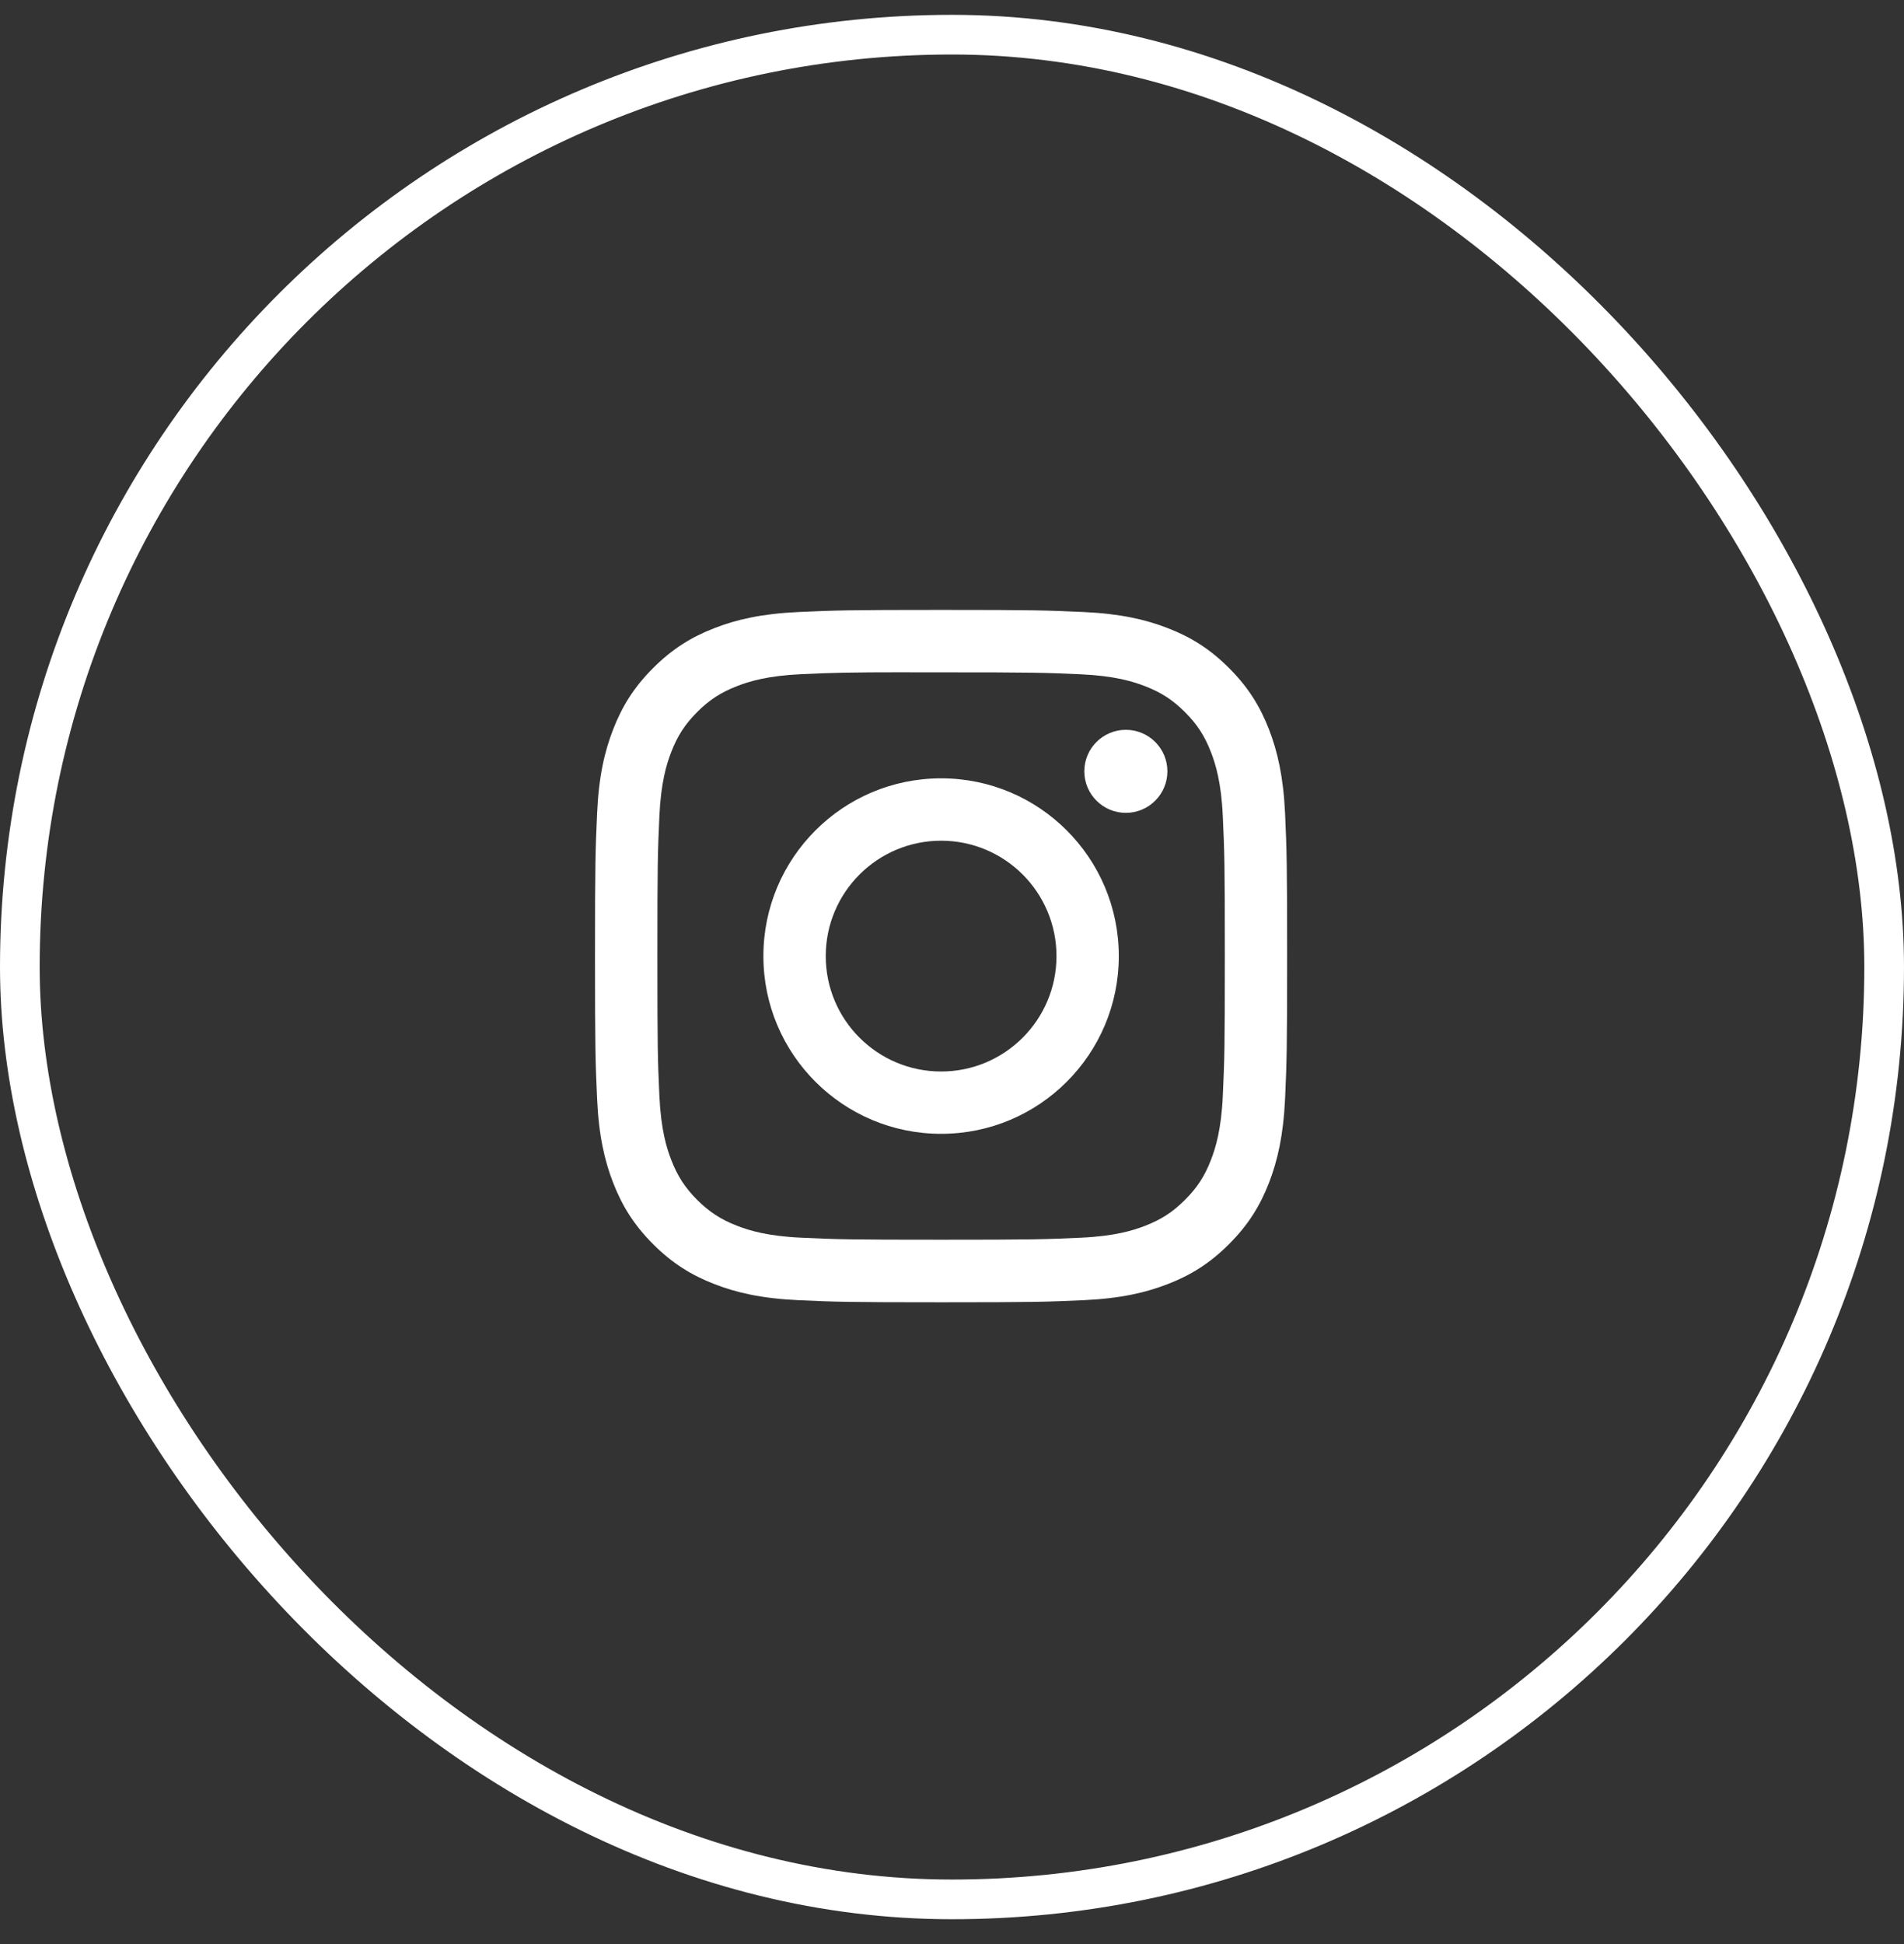 <svg width="48" height="49" viewBox="0 0 48 49" fill="none" xmlns="http://www.w3.org/2000/svg">
<rect x="0" y="0" width="48" height="49" fill="#333333" stroke="none"/>
<g clip-path="url(#clip0_2115_1145)">
<path d="M23.726 15.373C21.356 15.373 21.059 15.384 20.128 15.426C19.199 15.469 18.565 15.616 18.01 15.832C17.437 16.054 16.95 16.353 16.465 16.838C15.979 17.323 15.681 17.809 15.458 18.383C15.242 18.938 15.094 19.572 15.053 20.501C15.011 21.431 15 21.729 15 24.099C15 26.468 15.011 26.765 15.053 27.695C15.095 28.624 15.242 29.258 15.458 29.813C15.681 30.387 15.979 30.873 16.464 31.358C16.949 31.844 17.436 32.143 18.009 32.365C18.564 32.581 19.199 32.728 20.127 32.771C21.058 32.813 21.355 32.824 23.724 32.824C26.094 32.824 26.39 32.813 27.321 32.771C28.25 32.728 28.885 32.581 29.44 32.365C30.014 32.143 30.5 31.844 30.984 31.358C31.47 30.873 31.768 30.387 31.991 29.813C32.206 29.258 32.353 28.624 32.397 27.695C32.438 26.765 32.449 26.468 32.449 24.099C32.449 21.729 32.438 21.432 32.397 20.501C32.353 19.572 32.206 18.938 31.991 18.383C31.768 17.809 31.47 17.323 30.984 16.838C30.499 16.352 30.014 16.054 29.439 15.832C28.883 15.616 28.249 15.469 27.32 15.426C26.389 15.384 26.093 15.373 23.723 15.373H23.726ZM22.943 16.946C23.175 16.945 23.434 16.946 23.726 16.946C26.055 16.946 26.331 16.954 27.251 16.996C28.102 17.035 28.563 17.177 28.871 17.297C29.278 17.455 29.568 17.644 29.873 17.949C30.179 18.254 30.368 18.545 30.526 18.952C30.646 19.26 30.788 19.721 30.827 20.572C30.869 21.492 30.878 21.768 30.878 24.096C30.878 26.425 30.869 26.701 30.827 27.621C30.788 28.472 30.646 28.933 30.526 29.241C30.368 29.648 30.179 29.938 29.873 30.243C29.568 30.548 29.278 30.737 28.871 30.895C28.564 31.015 28.102 31.157 27.251 31.196C26.331 31.238 26.055 31.247 23.726 31.247C21.396 31.247 21.12 31.238 20.2 31.196C19.349 31.157 18.888 31.015 18.58 30.895C18.173 30.737 17.882 30.548 17.576 30.243C17.271 29.937 17.082 29.647 16.924 29.24C16.804 28.933 16.662 28.471 16.623 27.62C16.581 26.701 16.573 26.424 16.573 24.094C16.573 21.764 16.581 21.49 16.623 20.57C16.662 19.719 16.804 19.257 16.924 18.95C17.082 18.543 17.271 18.252 17.576 17.947C17.882 17.641 18.173 17.452 18.58 17.294C18.887 17.174 19.349 17.032 20.2 16.993C21.005 16.956 21.317 16.945 22.943 16.944V16.946ZM28.383 18.395C27.805 18.395 27.336 18.863 27.336 19.441C27.336 20.019 27.805 20.488 28.383 20.488C28.961 20.488 29.43 20.019 29.43 19.441C29.43 18.863 28.961 18.395 28.383 18.395ZM23.726 19.618C21.251 19.618 19.245 21.624 19.245 24.099C19.245 26.573 21.251 28.578 23.726 28.578C26.2 28.578 28.205 26.573 28.205 24.099C28.205 21.624 26.2 19.618 23.726 19.618ZM23.726 21.19C25.331 21.19 26.634 22.492 26.634 24.099C26.634 25.705 25.331 27.007 23.726 27.007C22.119 27.007 20.817 25.705 20.817 24.099C20.817 22.492 22.119 21.19 23.726 21.19Z" fill="white"/>
</g>
<rect x="0.5" y="0.874" width="47" height="47" rx="23.5" stroke="white"/>
<defs>
<clipPath id="clip0_2115_1145">
<rect y="0.374" width="48" height="48" rx="24" fill="white"/>
</clipPath>
</defs>
</svg>
